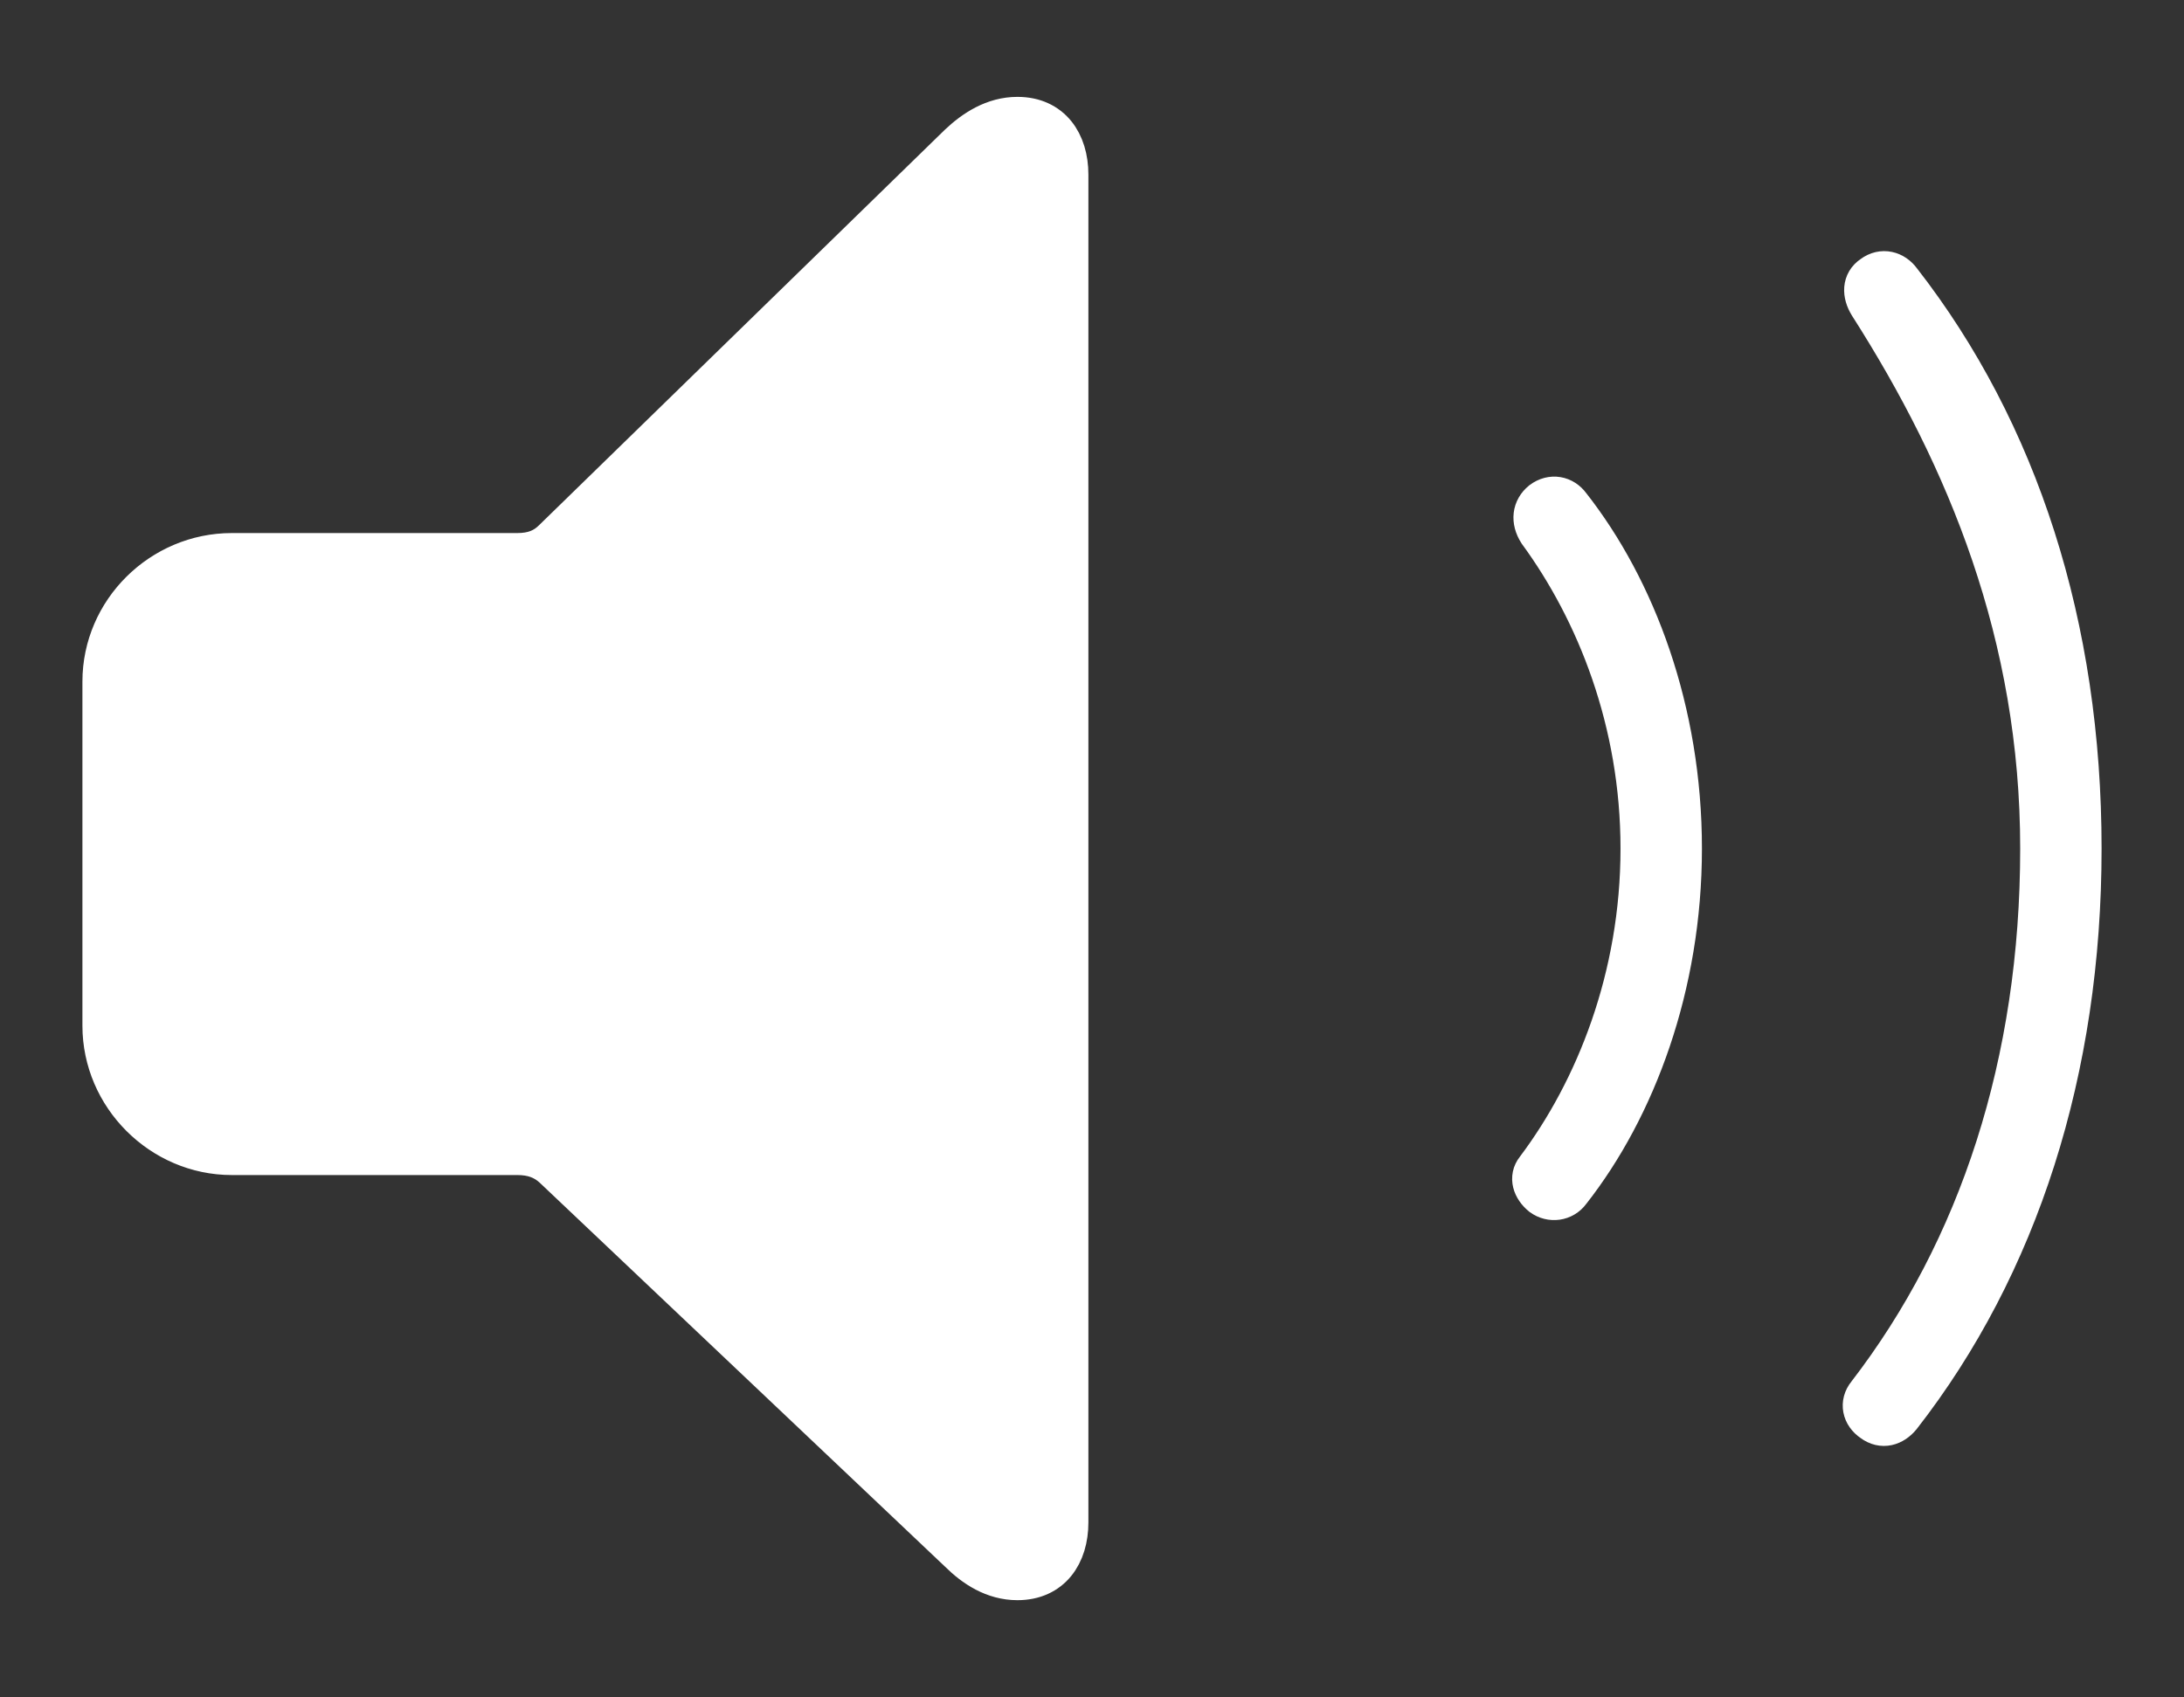 <svg width='55.064px' height='42.797px' direction='ltr' xmlns='http://www.w3.org/2000/svg'
  version='1.1'>
  <rect width="100%" height="100%" fill="#333333" stroke="none"/>
  <g fill-rule='nonzero' transform='scale(1,-1) translate(0,-42.797)'>
    <path fill='white' stroke='white' fill-opacity='1.0' stroke-width='1.0'
      d='
    M 25.652,2.943
    C 26.512,2.943 26.941,3.588 26.941,4.404
    L 26.941,38.393
    C 26.941,39.209 26.512,39.854 25.652,39.854
    C 25.051,39.854 24.557,39.531 24.17,39.166
    L 13.943,29.197
    C 13.707,28.961 13.428,28.854 13.041,28.854
    L 5.844,28.854
    C 4.061,28.854 2.578,27.393 2.578,25.609
    L 2.578,16.93
    C 2.578,15.146 4.061,13.664 5.844,13.664
    L 13.041,13.664
    C 13.428,13.664 13.707,13.557 13.943,13.342
    L 24.17,3.652
    C 24.557,3.266 25.051,2.943 25.652,2.943
    Z
    M 47.201,6.939
    C 47.459,6.746 47.738,6.832 47.932,7.068
    C 50.896,10.871 52.486,15.812 52.486,21.398
    C 52.486,27.006 50.896,31.926 47.932,35.729
    C 47.76,35.965 47.459,36.051 47.201,35.857
    C 46.943,35.686 46.943,35.385 47.115,35.105
    C 49.586,31.238 51.434,26.77 51.434,21.398
    C 51.434,16.006 49.887,11.301 47.072,7.648
    C 46.879,7.412 46.943,7.111 47.201,6.939
    Z
    M 38.865,12.633
    C 39.102,12.461 39.424,12.504 39.596,12.74
    C 41.25,14.846 42.41,17.939 42.41,21.398
    C 42.41,24.879 41.25,27.951 39.596,30.057
    C 39.424,30.293 39.123,30.357 38.865,30.164
    C 38.629,29.971 38.586,29.67 38.779,29.369
    C 40.24,27.371 41.357,24.6 41.357,21.398
    C 41.357,18.154 40.219,15.318 38.715,13.32
    C 38.543,13.105 38.629,12.826 38.865,12.633
    Z
' />
  </g>
</svg>
